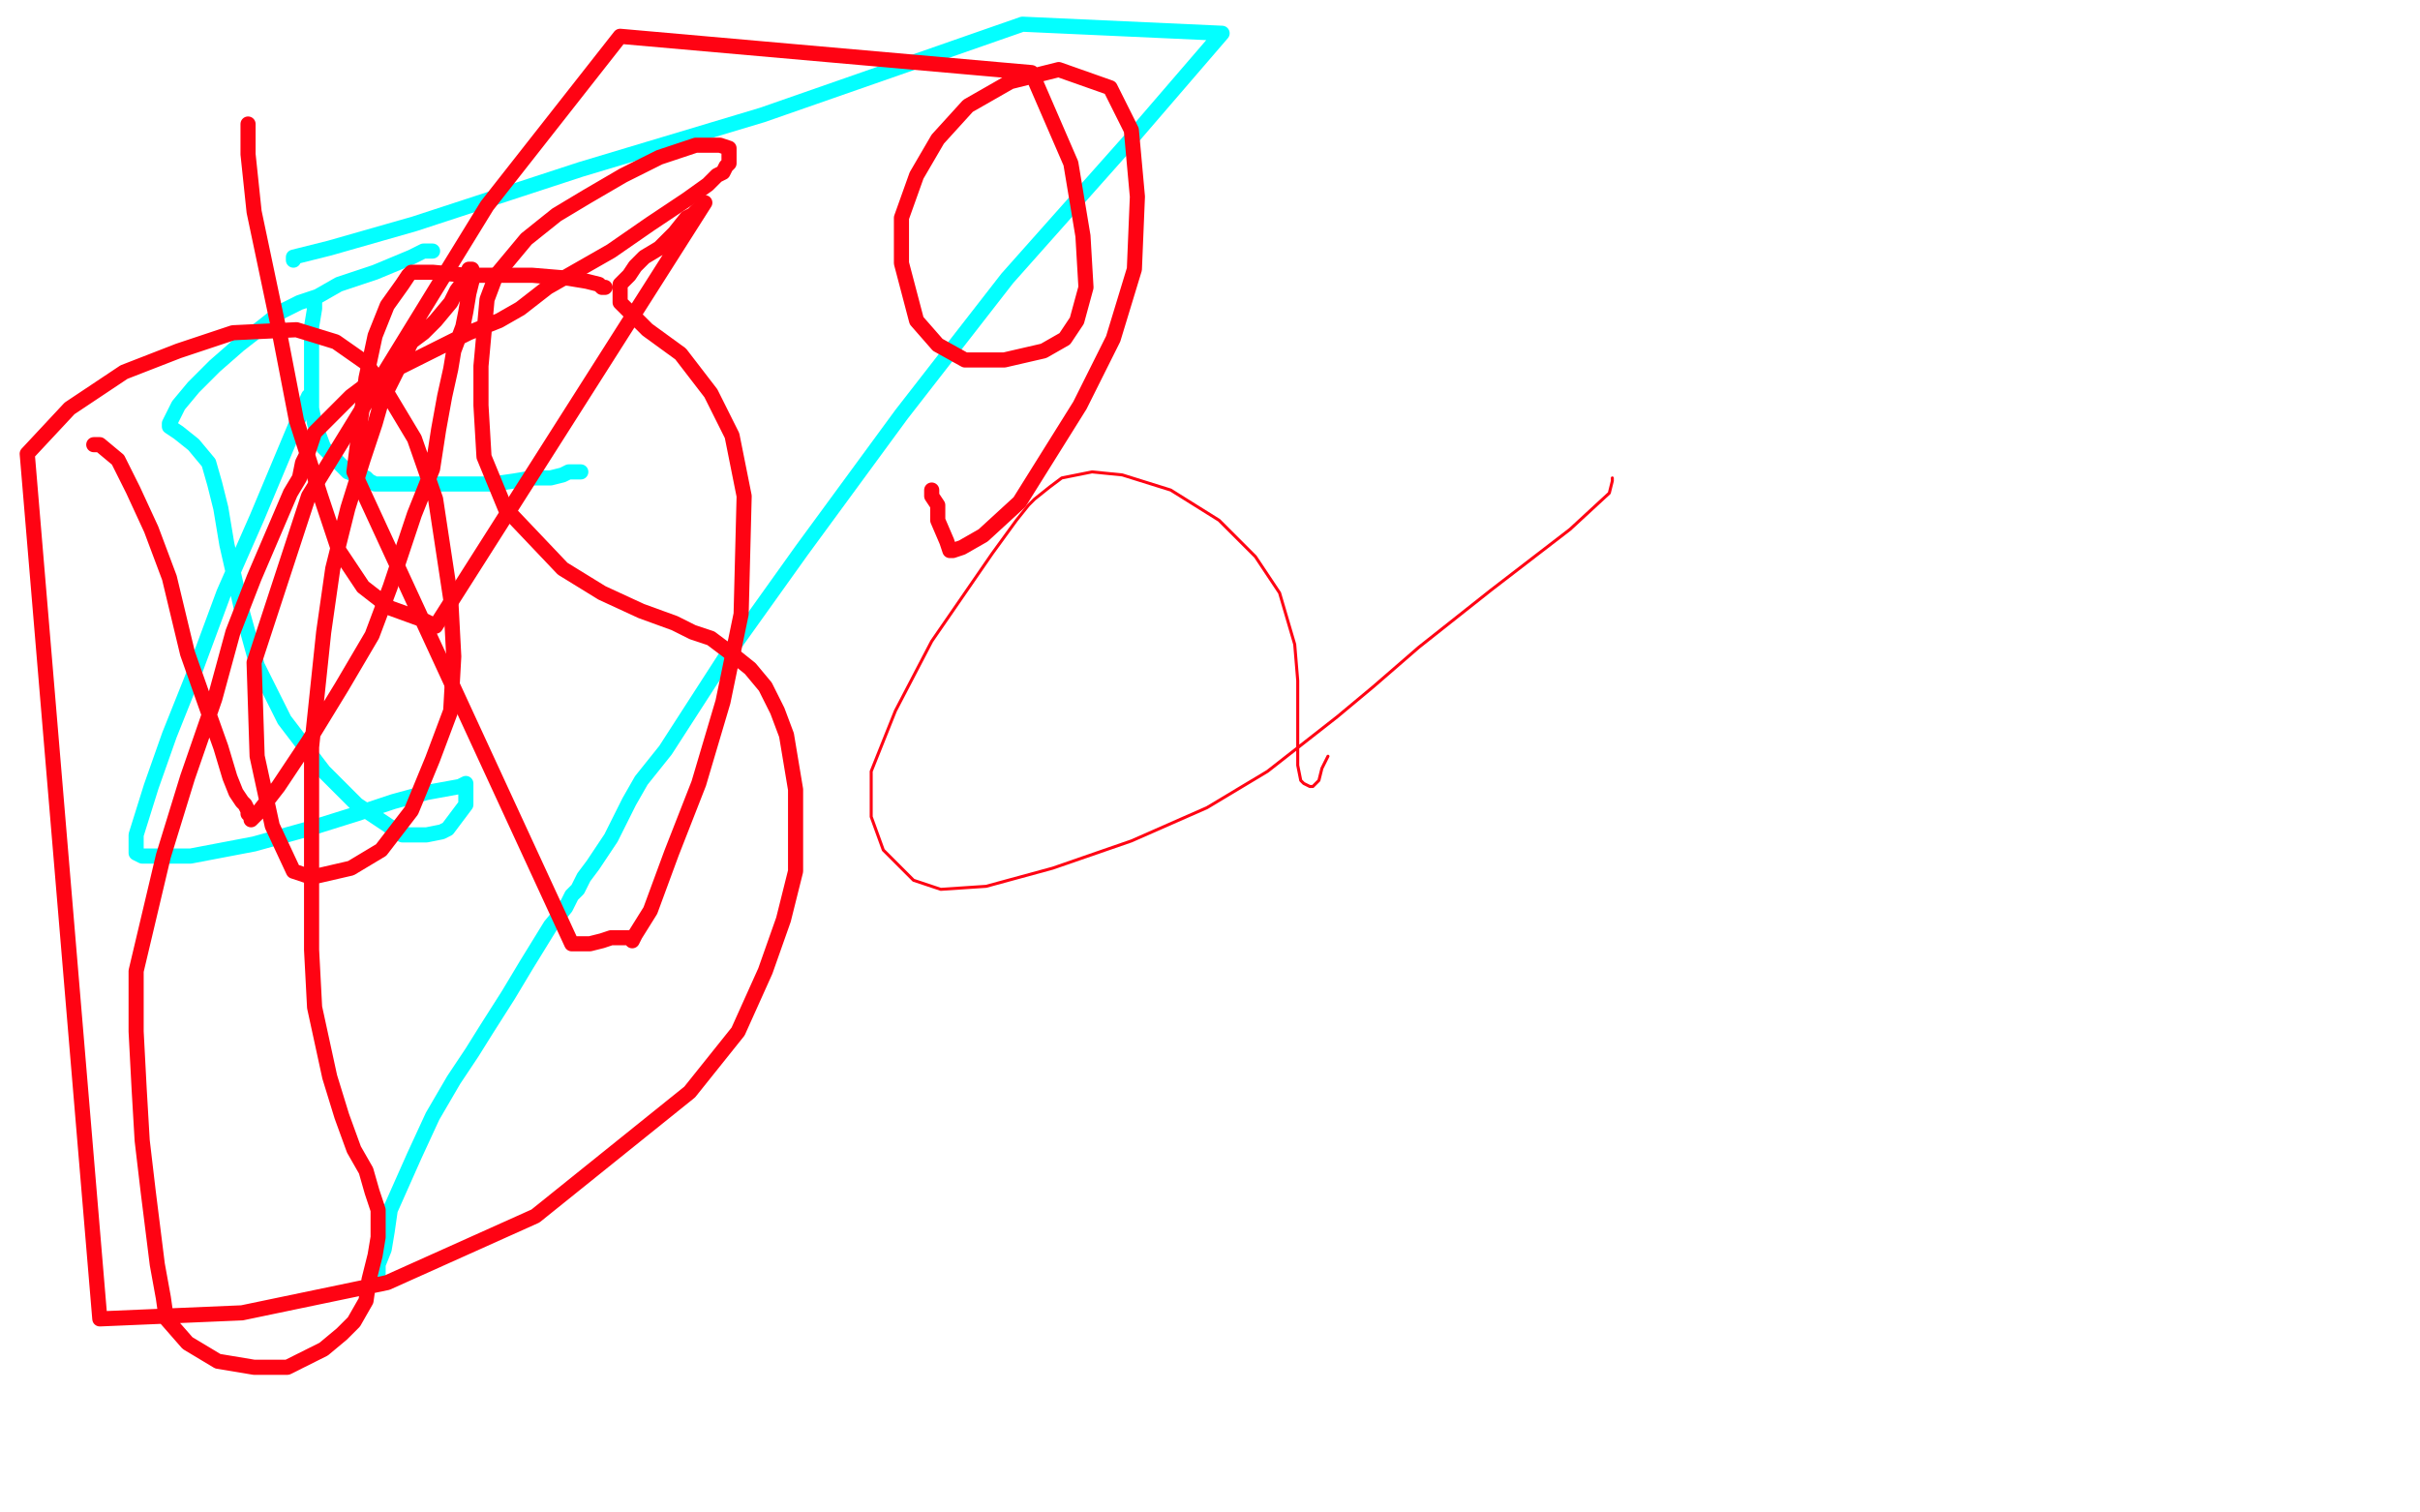 <?xml version="1.0" standalone="no"?>
<!DOCTYPE svg PUBLIC "-//W3C//DTD SVG 1.1//EN"
"http://www.w3.org/Graphics/SVG/1.1/DTD/svg11.dtd">

<svg width="800" height="500" version="1.1" xmlns="http://www.w3.org/2000/svg" xmlns:xlink="http://www.w3.org/1999/xlink" style="stroke-antialiasing: false"><desc>This SVG has been created on https://colorillo.com/</desc><rect x='0' y='0' width='800' height='500' style='fill: rgb(255,255,255); stroke-width:0' /><polyline points="103,100 104,100 104,100 104,102 104,102 103,108 103,108 103,115 103,115 103,123 103,123 103,129 103,129 103,135 103,135 104,140 107,148 115,156 118,157 119,158 121,158 122,159 124,160 128,160 134,160 145,160 155,160 163,160 170,159 176,158 182,158 186,157 188,156 190,156 191,156 192,156" style="fill: none; stroke: #03ffff; stroke-width: 5; stroke-linejoin: round; stroke-linecap: round; stroke-antialiasing: false; stroke-antialias: 0; opacity: 1.0"/>
<polyline points="102,131 98,140 98,140 85,171 85,171 74,196 74,196 64,223 64,223 56,243 56,243 50,260 50,260 45,276 45,276 45,278 45,282 47,283 50,283 55,283 63,283 84,279 102,274 118,269 130,265 141,262 152,260 154,259 154,262 154,266 151,270 148,274 146,275 141,276 133,276 118,266 107,255 94,238 85,220 80,202 75,180 73,168 71,160 69,153 64,147 59,143 56,141 56,140 59,134 64,128 71,121 79,114 88,107 93,103 99,100 105,98 112,94 124,90 136,85 140,83 142,83 143,83 142,83" style="fill: none; stroke: #03ffff; stroke-width: 5; stroke-linejoin: round; stroke-linecap: round; stroke-antialiasing: false; stroke-antialias: 0; opacity: 1.0"/>
<polyline points="97,86 97,85 97,85 109,82 109,82 137,74 137,74 192,56 192,56 252,38 252,38 338,8 338,8 404,11 373,47 333,92 298,137 265,182 240,217 220,248 212,258 208,265 205,271 202,277 196,286 193,290 191,294 189,296 187,300 182,306 174,319 168,329 161,340 156,348 150,357 143,369 137,382 129,400 128,407 127,413 125,418 125,421 125,419 125,418" style="fill: none; stroke: #03ffff; stroke-width: 5; stroke-linejoin: round; stroke-linecap: round; stroke-antialiasing: false; stroke-antialias: 0; opacity: 1.0"/>
<polyline points="31,147 33,147 33,147 39,152 39,152 44,162 44,162 50,175 50,175 56,191 56,191 62,216 62,216 68,233 68,233 73,247 76,257 78,262 80,265 81,266 82,268 82,269 83,270 83,271 85,269 92,260 102,245 113,227 123,210 129,194 137,170 143,155 145,142 147,131 149,122 150,116 153,108 154,103 155,97 156,93 156,90 156,89 155,89 154,92 151,96 149,100 144,106 140,110 136,113 135,115 133,118 132,121 130,125 126,133 124,140 120,152 115,168 110,188 107,209 103,247 103,270 103,294 103,314 104,333 109,356 113,369 117,380 121,387 123,394 125,400 125,409 124,415 122,423 121,430 117,437 113,441 107,446 95,452 84,452 72,450 62,444 55,436 54,429 52,418 49,394 47,377 46,360 45,341 45,321 54,283 62,257 71,231 77,209 84,191 90,177 96,163 99,158 100,153 102,149 103,146 104,143 109,138 116,131 120,128 125,125 129,123 135,120 141,117 151,112 155,110 160,108 165,106 172,102 181,95 202,83 215,74 227,66 234,61 237,58 239,57 240,55 241,54 241,51 241,50 241,49 238,48 230,48 218,52 206,58 194,65 184,71 174,79 164,91 161,99 160,110 159,121 159,134 160,151 167,168 186,188 199,196 212,202 223,206 229,209 235,211 243,217 248,221 253,227 257,235 260,243 263,261 263,274 263,288 259,304 253,321 244,341 228,361 177,402 128,424 80,434 33,436 9,150 23,135 41,123 59,116 77,110 98,109 111,113 121,120 128,130 137,145 144,165 149,198 150,217 149,235 143,251 136,268 126,281 116,287 103,290 97,288 90,273 85,250 84,219 102,164 161,68 205,12 341,24 354,54 358,78 359,95 356,106 352,112 345,116 332,119 319,119 310,114 303,106 298,87 298,72 303,58 310,46 320,35 334,27 350,23 367,29 374,43 376,65 375,89 368,112 357,134 337,166 325,177 318,181 315,182 314,182 313,179 310,172 310,167 308,164 308,163 308,162" style="fill: none; stroke: #ff0313; stroke-width: 5; stroke-linejoin: round; stroke-linecap: round; stroke-antialiasing: false; stroke-antialias: 0; opacity: 1.0"/>
<polyline points="82,41 82,51 82,51 84,70 84,70 92,108 92,108 98,139 98,139 106,164 106,164 112,182 112,182 120,194 120,194 129,201 140,205 144,207 233,67 232,68 230,70 229,71 227,72 223,77 218,82 213,85 210,88 208,91 207,92 206,93 205,94 205,96 205,100 214,109 225,117 235,130 242,144 246,164 245,203 239,232 231,259 222,282 215,301 210,309 209,311 209,310 208,310 207,310 205,310 202,310 199,311 195,312 191,312 190,312 189,312 117,156 121,125 124,111 128,101 133,94 135,91 136,90 138,90 143,90 154,91 176,91 188,92 194,93 198,94 199,95 200,95" style="fill: none; stroke: #ff0313; stroke-width: 5; stroke-linejoin: round; stroke-linecap: round; stroke-antialiasing: false; stroke-antialias: 0; opacity: 1.0"/>
<circle cx="527.5" cy="127.5" r="0" style="fill: #ff0313; stroke-antialiasing: false; stroke-antialias: 0; opacity: 1.0"/>
<polyline points="533,158 533,159 533,159 532,163 532,163 519,175 493,195 469,214 454,227 442,237 419,255 399,267 374,278 348,287 326,293 311,294 302,291 292,281 288,270 288,255 296,235 308,212 328,183 336,172 340,167 342,165 347,161 351,158 361,156 371,157 387,162 403,172 415,184 423,196 428,213 429,225 429,237 429,247 429,253 430,258 431,259 433,260 434,260 435,259 436,258 437,254 439,250" style="fill: none; stroke: #ff0313; stroke-width: 1; stroke-linejoin: round; stroke-linecap: round; stroke-antialiasing: false; stroke-antialias: 0; opacity: 1.0"/>
</svg>
